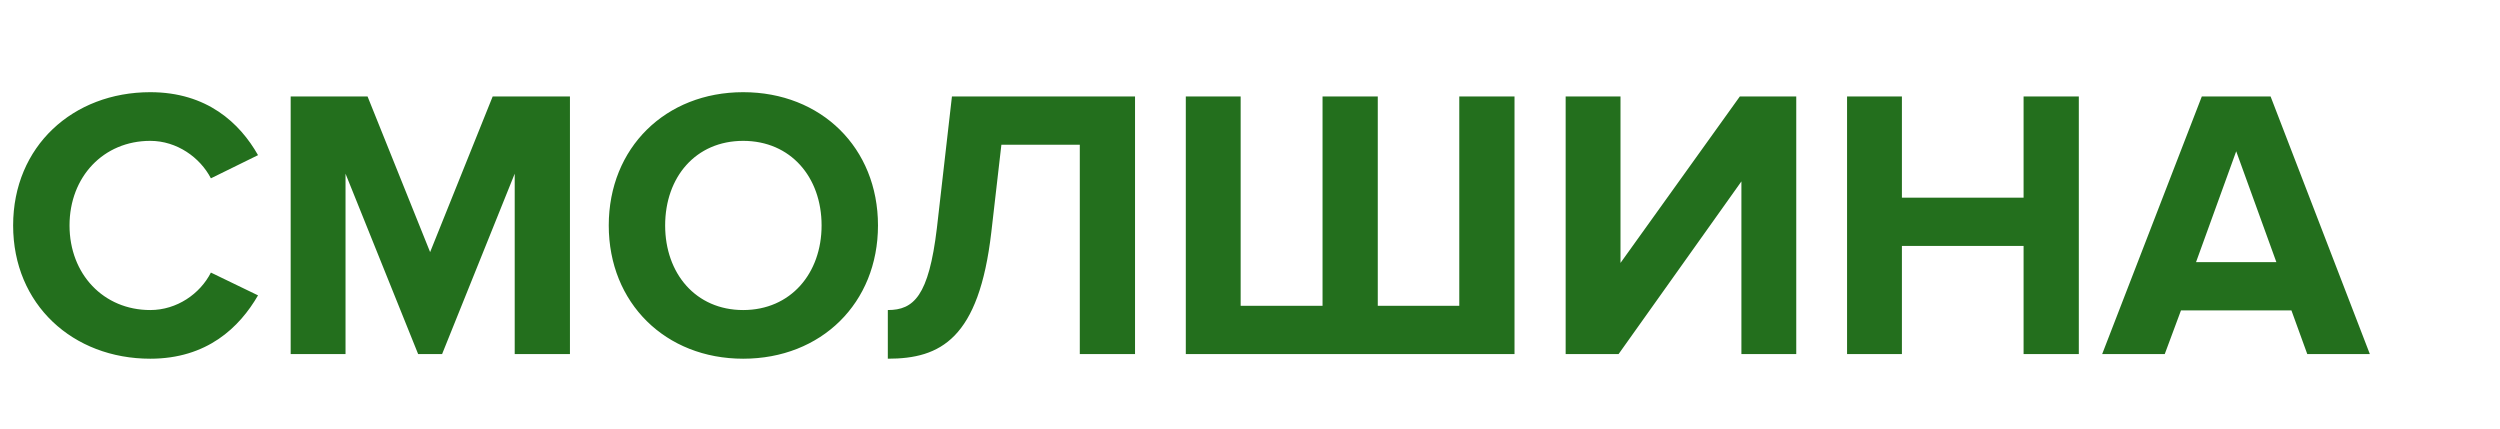 <svg width="233" height="40" viewBox="0 0 233 40" fill="none" xmlns="http://www.w3.org/2000/svg">
<path d="M14.004 33.432C19.296 33.432 22.32 30.516 24.048 27.528L19.656 25.404C18.648 27.384 16.488 28.896 14.004 28.896C9.648 28.896 6.48 25.548 6.48 21.012C6.48 16.476 9.648 13.128 14.004 13.128C16.488 13.128 18.648 14.676 19.656 16.62L24.048 14.46C22.356 11.472 19.296 8.592 14.004 8.592C6.804 8.592 1.224 13.632 1.224 21.012C1.224 28.392 6.804 33.432 14.004 33.432ZM53.119 33V8.988H45.919L40.087 23.496L34.255 8.988H27.091V33H32.203V16.188L38.971 33H41.203L47.971 16.188V33H53.119ZM69.264 33.432C76.536 33.432 81.828 28.248 81.828 21.012C81.828 13.776 76.536 8.592 69.264 8.592C62.028 8.592 56.736 13.776 56.736 21.012C56.736 28.248 62.028 33.432 69.264 33.432ZM69.264 28.896C64.836 28.896 61.992 25.476 61.992 21.012C61.992 16.512 64.836 13.128 69.264 13.128C73.692 13.128 76.572 16.512 76.572 21.012C76.572 25.476 73.692 28.896 69.264 28.896ZM82.745 33.432C87.641 33.432 91.241 31.596 92.393 21.624L93.329 13.488H100.637V33H105.785V8.988H88.721L87.317 21.264C86.561 27.6 85.157 28.896 82.745 28.896V33.432ZM136.005 8.988V28.5H128.409V8.988H123.261V28.5H115.629V8.988H110.517V33H141.153V8.988H136.005ZM150.851 33L162.299 16.908V33H167.411V8.988H162.155L151.031 24.504V8.988H145.919V33H150.851ZM193.746 33V8.988H188.598V18.42H177.258V8.988H172.146V33H177.258V22.92H188.598V33H193.746ZM220.87 33L211.618 8.988H205.21L195.922 33H201.754L203.266 28.932H213.562L215.038 33H220.87ZM212.158 24.432H204.67L208.414 14.1L212.158 24.432Z" fill="#236F1D"/>
</svg>
